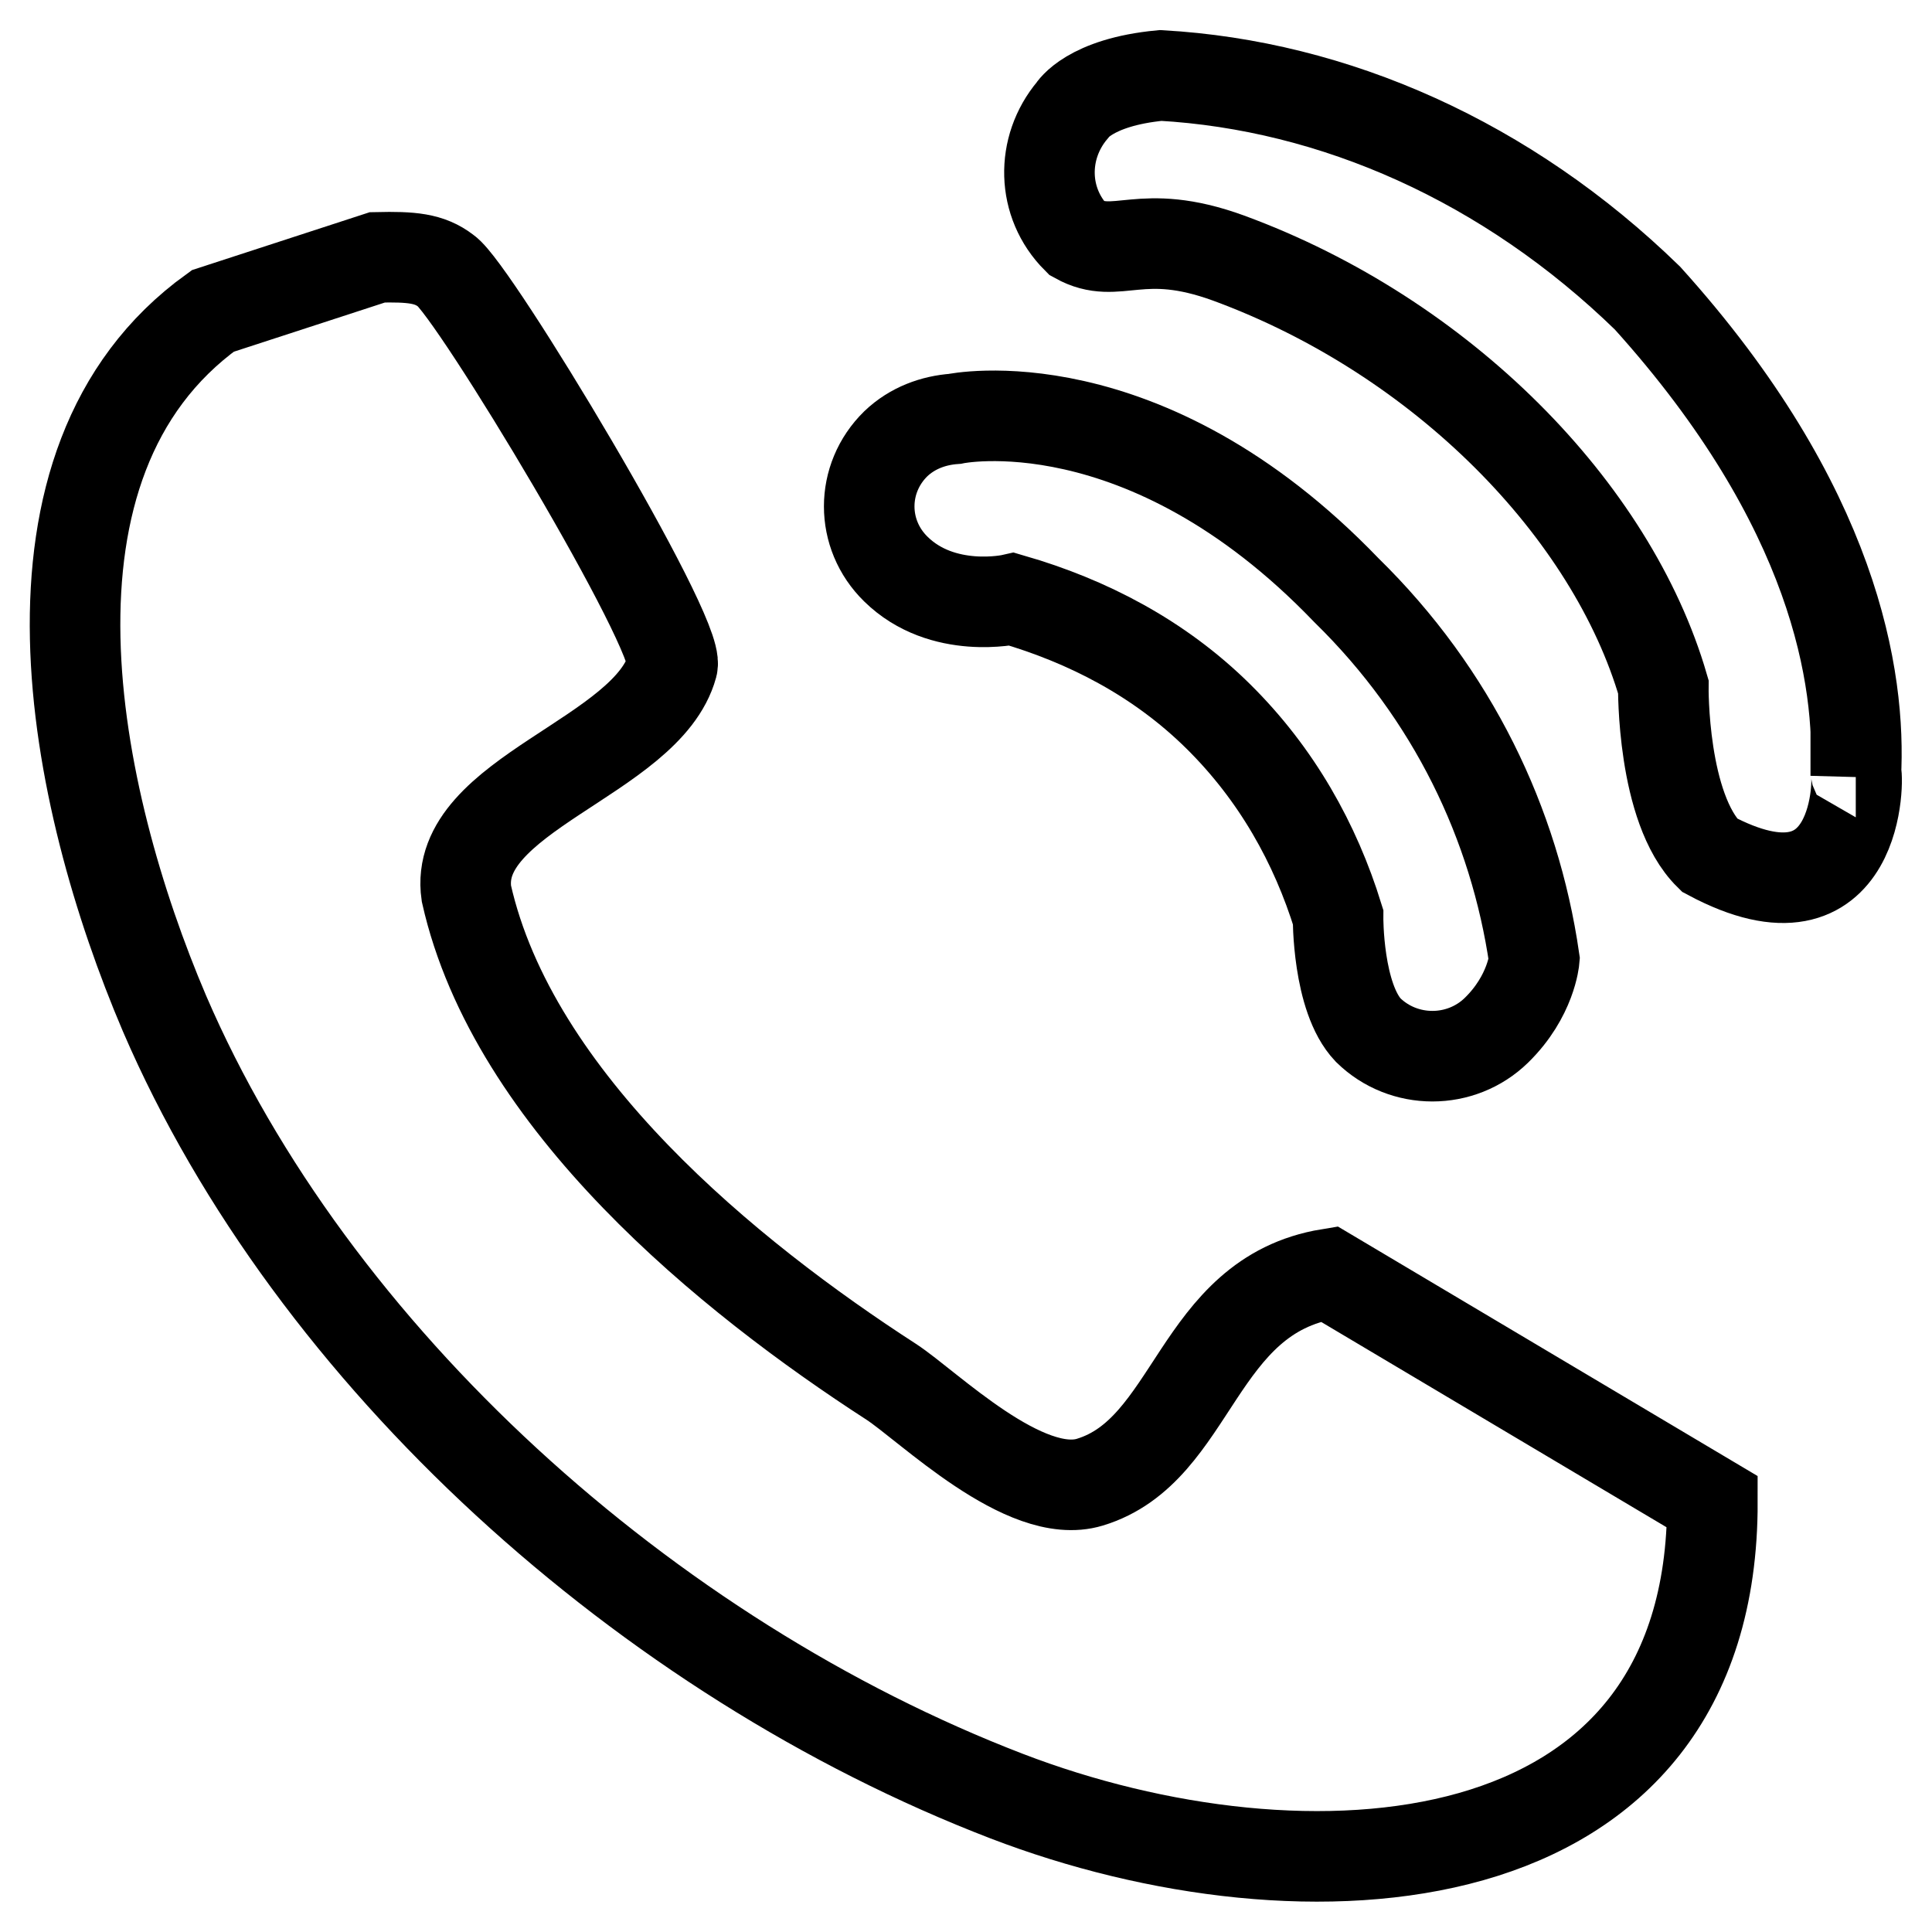 <?xml version="1.0" encoding="utf-8"?>
<!-- Svg Vector Icons : http://www.onlinewebfonts.com/icon -->
<!DOCTYPE svg PUBLIC "-//W3C//DTD SVG 1.1//EN" "http://www.w3.org/Graphics/SVG/1.1/DTD/svg11.dtd">
<svg version="1.1" xmlns="http://www.w3.org/2000/svg" xmlns:xlink="http://www.w3.org/1999/xlink" x="0px" y="0px" viewBox="0 0 256 256" enable-background="new 0 0 256 256" xml:space="preserve">
<g><g><path stroke-width="12" fill-opacity="0" stroke="#000000"  d="M134.1,79.4c10,2.9,19.5,7.8,27.3,15.5s12.9,16.9,15.9,26.6c0,0-0.1,10.7,4,15c4.7,4.6,12.3,4.6,17,0c4.6-4.5,5-9.4,5-9.4c-2.6-17.9-10.8-35.1-24.9-48.9c-26.9-28-51.9-22.7-51.9-22.7c-2.8,0.2-5.6,1.2-7.8,3.3c-4.7,4.6-4.7,12,0,16.6C124.9,81.5,134.1,79.4,134.1,79.4z"/><path stroke-width="12" fill-opacity="0" stroke="#000000"  d="M144.4,196.4c-8.6,2.6-21.4-10.1-26.3-13.3C96.6,169.2,68,146,61.8,118.4c-1.9-13.1,24-18.1,27.3-30.2c1.1-4.2-26.4-49.9-30-52.3c-2.2-1.7-4.6-1.9-9.1-1.8l-21.8,7.1c-27.9,20.1-18.6,64.5-6.4,93.1c19.6,45.5,64,85.4,111.6,103.7c39.3,15.1,93.6,12.2,93.5-39l-50.8-30.2C158.4,171.7,158.3,192.2,144.4,196.4z"/><path stroke-width="12" fill-opacity="0" stroke="#000000"  d="M245.9,102.3c0,0,0,0.2,0,0.5c0.7-12.8-2.7-35.7-27.6-63.3c-18.6-18.1-41.5-28.2-64.5-29.5c-9.5,0.9-11.7,4.6-11.7,4.6c-4.2,5-4.1,12.3,0.6,17c5.4,3,8.3-1.7,20.1,2.6c28.3,10.4,50.8,33.4,57.6,56.8c0,0-0.2,16.1,6.1,22.3C246.7,124.1,246.3,102.3,245.9,102.3z"/></g></g>
</svg>